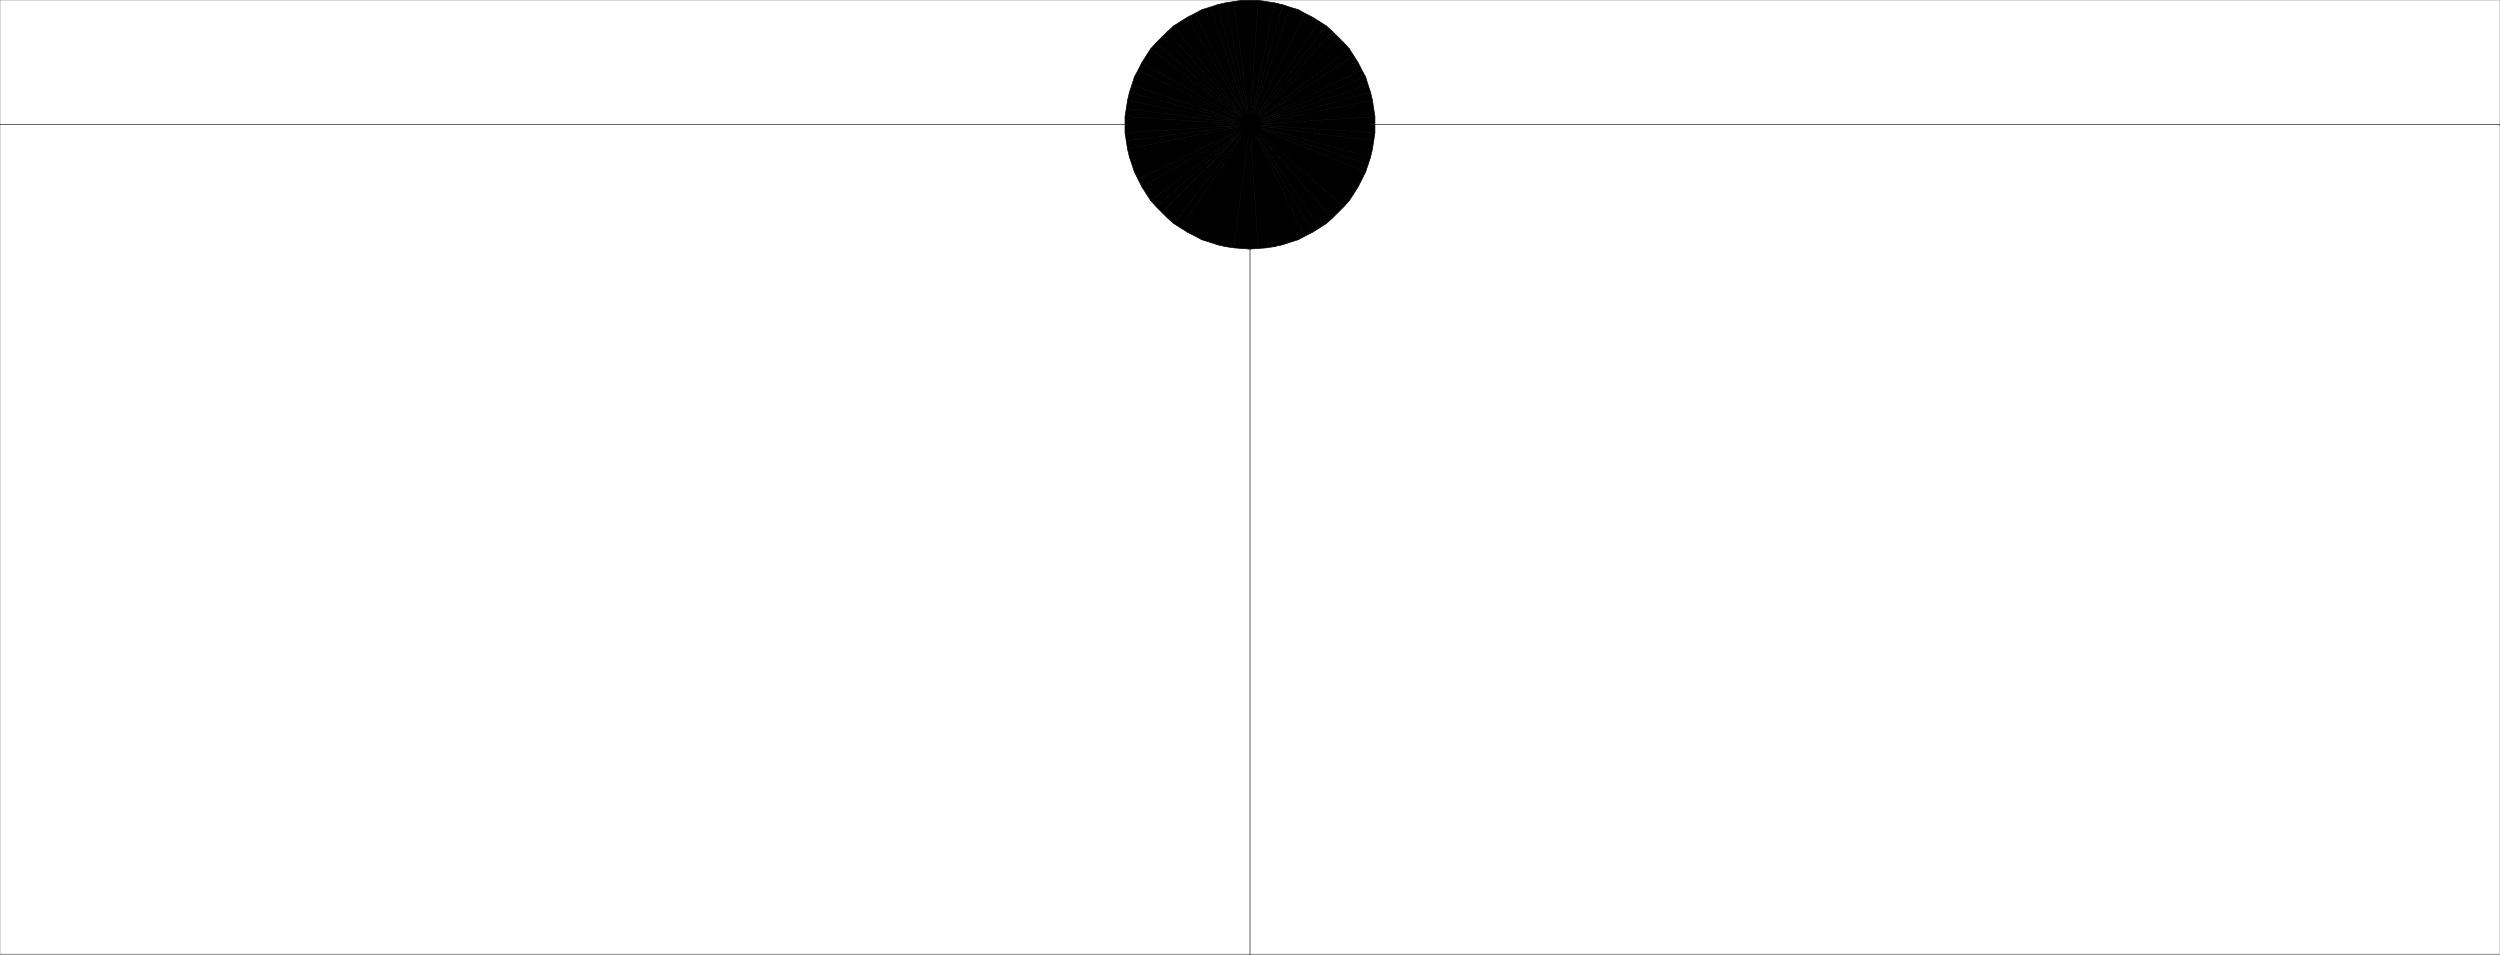 <svg xmlns="http://www.w3.org/2000/svg" width="2997.758" height="1144.927"><rect width="100%" height="100%" fill="#808080" stroke="none"/><path fill="#fff" d="M.371 1143.774h2997.016V.37H.371Zm0 0"/><path fill="none" stroke="#000" stroke-linecap="square" stroke-linejoin="bevel" stroke-miterlimit="10" stroke-width=".743" d="M.371 149.54h2997.016v.742m-1498.507-.742v995.015"/><path fill="none" stroke="#000" stroke-linecap="square" stroke-linejoin="bevel" stroke-miterlimit="10" stroke-width=".743" d="M1423.965 149.54v4.496l.742 5.199.743 4.5.742 5.199 1.523 4.496 2.23 4.457 1.485 4.496 2.27 4.457 3.011 4.457 2.97 3.754 3.01 3.715 2.973 3.754 3.754 2.973 3.754 2.968 3.754 2.973 4.496 3.012 4.496 2.23 4.496 1.485 4.497 2.226 4.496 1.527 4.496.743 5.242.742 4.496.742h10.477l4.496-.742 5.242-.742 4.496-.743 4.496-1.527 4.496-2.226 4.496-1.485 4.496-2.23 4.496-3.012 3.754-2.973 3.754-2.968 3.754-2.973 2.973-3.754 3.008-3.715 2.972-3.754 3.012-4.457 2.266-4.457 1.488-4.496 2.226-4.457 1.528-4.496.742-5.2.742-4.5.742-5.198v-9.696l-.742-4.496-.742-5.203-.742-4.496-1.528-4.457-2.226-4.496-1.488-4.457-2.266-4.496-3.012-4.457-2.972-3.715-3.008-3.754-2.973-3.715-3.754-3.012-3.754-2.968-3.754-2.973-4.496-2.973-4.496-2.265-4.496-1.489-4.496-2.226-4.496-1.489-4.496-.742-5.242-.742-4.496-.742h-10.477l-4.496.742-5.242.742-4.496.742-4.496 1.489-4.497 2.226-4.496 1.489-4.496 2.265-4.496 2.973-3.754 2.973-3.754 2.968-3.754 3.012-2.972 3.715-3.012 3.754-2.969 3.715-3.011 4.457-2.27 4.496-1.484 4.457-2.23 4.496-1.524 4.457-.742 4.496-.743 5.203-.742 4.496zm0 0"/><path fill-rule="evenodd" stroke="#000" stroke-linecap="square" stroke-linejoin="bevel" stroke-miterlimit="10" stroke-width=".743" d="m1498.88 149.54-149.872 9.695v-9.696zm0 0"/><path fill-rule="evenodd" stroke="#000" stroke-linecap="square" stroke-linejoin="bevel" stroke-miterlimit="10" stroke-width=".743" d="m1498.88 149.54-148.348 19.394-1.524-9.7zm0 0"/><path fill-rule="evenodd" stroke="#000" stroke-linecap="square" stroke-linejoin="bevel" stroke-miterlimit="10" stroke-width=".743" d="m1498.88 149.54-146.86 29.09-1.488-9.696zm0 0"/><path fill-rule="evenodd" stroke="#000" stroke-linecap="square" stroke-linejoin="bevel" stroke-miterlimit="10" stroke-width=".743" d="m1498.88 149.54-144.595 38.788-2.265-9.699zm0 0-141.622 47.742-2.973-8.954zm0 0-138.61 56.695-3.012-8.953zm0 0-134.114 65.648-4.496-8.953zm0 0"/><path fill-rule="evenodd" stroke="#000" stroke-linecap="square" stroke-linejoin="bevel" stroke-miterlimit="10" stroke-width=".743" d="m1498.88 149.54-129.618 74.601-4.496-8.953zm0 0"/><path fill-rule="evenodd" stroke="#000" stroke-linecap="square" stroke-linejoin="bevel" stroke-miterlimit="10" stroke-width=".743" d="m1498.88 149.54-124.38 82.812-5.238-8.211zm0 0-119.138 90.984-5.242-8.172zm0 0"/><path fill-rule="evenodd" stroke="#000" stroke-linecap="square" stroke-linejoin="bevel" stroke-miterlimit="10" stroke-width=".743" d="m1498.88 149.54-112.376 98.453-6.761-7.47zm0 0"/><path fill-rule="evenodd" stroke="#000" stroke-linecap="square" stroke-linejoin="bevel" stroke-miterlimit="10" stroke-width=".743" d="m1498.88 149.54-105.65 105.18-6.726-6.727zm0 0"/><path fill-rule="evenodd" stroke="#000" stroke-linecap="square" stroke-linejoin="bevel" stroke-miterlimit="10" stroke-width=".743" d="m1498.88 149.54-98.884 111.902-6.765-6.723zm0 0-91.419 118.59-7.465-6.688zm0 0"/><path fill-rule="evenodd" stroke="#000" stroke-linecap="square" stroke-linejoin="bevel" stroke-miterlimit="10" stroke-width=".743" d="m1498.88 149.54-83.165 123.828-8.254-5.239zm0 0"/><path fill-rule="evenodd" stroke="#000" stroke-linecap="square" stroke-linejoin="bevel" stroke-miterlimit="10" stroke-width=".743" d="m1498.88 149.54-74.915 129.03-8.25-5.202zm0 0-65.923 133.527-8.992-4.496zm0 0-57.712 137.984-8.21-4.457zm0 0-47.938 140.996-9.774-3.012zm0 0-38.946 143.964-8.992-2.968zm0 0-29.208 146.195-9.738-2.23zm0 0-19.473 147.68-9.735-1.485zm0 0"/><path fill-rule="evenodd" stroke="#000" stroke-linecap="square" stroke-linejoin="bevel" stroke-miterlimit="10" stroke-width=".743" d="m1498.88 149.54-9.735 148.421-9.738-.742zm0 0v149.167l-9.735-.746zm0 0"/><path fill-rule="evenodd" stroke="#000" stroke-linecap="square" stroke-linejoin="bevel" stroke-miterlimit="10" stroke-width=".743" d="m1498.88 149.54 9.734 148.421-9.735.746zm0 0"/><path fill-rule="evenodd" stroke="#000" stroke-linecap="square" stroke-linejoin="bevel" stroke-miterlimit="10" stroke-width=".743" d="m1498.88 149.54 19.472 147.68-9.738.741zm0 0 29.206 146.195-9.734 1.484zm0 0 38.94 143.964-9.734 2.23zm0 0 47.937 140.996-8.996 2.968zm0 0 57.71 137.984-9.773 3.012zm0 0 65.921 133.527-8.21 4.457zm0 0"/><path fill-rule="evenodd" stroke="#000" stroke-linecap="square" stroke-linejoin="bevel" stroke-miterlimit="10" stroke-width=".743" d="m1498.88 149.54 74.913 129.03-8.992 4.497zm0 0"/><path fill-rule="evenodd" stroke="#000" stroke-linecap="square" stroke-linejoin="bevel" stroke-miterlimit="10" stroke-width=".743" d="m1498.88 149.54 83.163 123.828-8.25 5.203zm0 0"/><path fill-rule="evenodd" stroke="#000" stroke-linecap="square" stroke-linejoin="bevel" stroke-miterlimit="10" stroke-width=".743" d="m1498.88 149.54 91.413 118.59-8.25 5.238zm0 0 98.882 111.902-7.469 6.687zm0 0"/><path fill-rule="evenodd" stroke="#000" stroke-linecap="square" stroke-linejoin="bevel" stroke-miterlimit="10" stroke-width=".743" d="m1498.88 149.54 105.648 105.18-6.766 6.722zm0 0 112.374 98.453-6.726 6.726zm0 0"/><path fill-rule="evenodd" stroke="#000" stroke-linecap="square" stroke-linejoin="bevel" stroke-miterlimit="10" stroke-width=".743" d="m1498.88 149.54 119.136 90.984-6.762 7.469zm0 0 124.374 82.812-5.238 8.172zm0 0 129.616 74.601-5.242 8.21zm0 0 134.112 65.648-4.495 8.953zm0 0 138.609 56.695-4.496 8.953zm0 0"/><path fill-rule="evenodd" stroke="#000" stroke-linecap="square" stroke-linejoin="bevel" stroke-miterlimit="10" stroke-width=".743" d="m1498.88 149.54 141.62 47.742-3.011 8.953zm0 0"/><path fill-rule="evenodd" stroke="#000" stroke-linecap="square" stroke-linejoin="bevel" stroke-miterlimit="10" stroke-width=".743" d="m1498.88 149.54 144.59 38.788-2.97 8.954zm0 0"/><path fill-rule="evenodd" stroke="#000" stroke-linecap="square" stroke-linejoin="bevel" stroke-miterlimit="10" stroke-width=".743" d="m1498.88 149.54 146.859 29.09-2.27 9.698zm0 0 148.343 19.394-1.484 9.695zm0 0"/><path fill-rule="evenodd" stroke="#000" stroke-linecap="square" stroke-linejoin="bevel" stroke-miterlimit="10" stroke-width=".743" d="m1498.88 149.54 149.831 9.695-1.488 9.699zm0 0"/><path fill-rule="evenodd" stroke="#000" stroke-linecap="square" stroke-linejoin="bevel" stroke-miterlimit="10" stroke-width=".743" d="M1498.88 149.54h149.831v9.695zm0 0 149.831-9.696v9.695zm0 0"/><path fill-rule="evenodd" stroke="#000" stroke-linecap="square" stroke-linejoin="bevel" stroke-miterlimit="10" stroke-width=".743" d="m1498.88 149.54 148.343-19.395 1.488 9.7zm0 0 146.859-29.09 1.484 9.695zm0 0"/><path fill-rule="evenodd" stroke="#000" stroke-linecap="square" stroke-linejoin="bevel" stroke-miterlimit="10" stroke-width=".743" d="m1498.88 149.54 144.59-38.786 2.269 9.696zm0 0"/><path fill-rule="evenodd" stroke="#000" stroke-linecap="square" stroke-linejoin="bevel" stroke-miterlimit="10" stroke-width=".743" d="m1498.88 149.54 141.62-47.743 2.97 8.957zm0 0"/><path fill-rule="evenodd" stroke="#000" stroke-linecap="square" stroke-linejoin="bevel" stroke-miterlimit="10" stroke-width=".743" d="m1498.88 149.54 138.609-57.438 3.011 9.695zm0 0"/><path fill-rule="evenodd" stroke="#000" stroke-linecap="square" stroke-linejoin="bevel" stroke-miterlimit="10" stroke-width=".743" d="m1498.88 149.54 134.112-65.61 4.497 8.172zm0 0"/><path fill-rule="evenodd" stroke="#000" stroke-linecap="square" stroke-linejoin="bevel" stroke-miterlimit="10" stroke-width=".743" d="m1498.88 149.54 129.616-74.563 4.496 8.953zm0 0 124.374-82.774 5.243 8.21zm0 0"/><path fill-rule="evenodd" stroke="#000" stroke-linecap="square" stroke-linejoin="bevel" stroke-miterlimit="10" stroke-width=".743" d="m1498.88 149.54 119.136-90.985 5.238 8.211zm0 0"/><path fill-rule="evenodd" stroke="#000" stroke-linecap="square" stroke-linejoin="bevel" stroke-miterlimit="10" stroke-width=".743" d="m1498.88 149.54 112.374-98.454 6.762 7.47zm0 0 105.648-105.18 6.726 6.726zm0 0"/><path fill-rule="evenodd" stroke="#000" stroke-linecap="square" stroke-linejoin="bevel" stroke-miterlimit="10" stroke-width=".743" d="m1498.88 149.54 98.882-111.864 6.766 6.684zm0 0"/><path fill-rule="evenodd" stroke="#000" stroke-linecap="square" stroke-linejoin="bevel" stroke-miterlimit="10" stroke-width=".743" d="m1498.88 149.54 91.413-118.59 7.47 6.726zm0 0"/><path fill-rule="evenodd" stroke="#000" stroke-linecap="square" stroke-linejoin="bevel" stroke-miterlimit="10" stroke-width=".743" d="m1498.88 149.54 83.163-123.79 8.25 5.2zm0 0"/><path fill-rule="evenodd" stroke="#000" stroke-linecap="square" stroke-linejoin="bevel" stroke-miterlimit="10" stroke-width=".743" d="m1498.88 149.54 74.913-129.032 8.25 5.242zm0 0 65.92-133.49 8.992 4.457zm0 0"/><path fill-rule="evenodd" stroke="#000" stroke-linecap="square" stroke-linejoin="bevel" stroke-miterlimit="10" stroke-width=".743" d="m1498.88 149.54 57.71-137.985 8.211 4.496zm0 0 47.937-140.958 9.773 2.973zm0 0"/><path fill-rule="evenodd" stroke="#000" stroke-linecap="square" stroke-linejoin="bevel" stroke-miterlimit="10" stroke-width=".743" d="m1498.88 149.54 38.94-143.926 8.997 2.968zm0 0"/><path fill-rule="evenodd" stroke="#000" stroke-linecap="square" stroke-linejoin="bevel" stroke-miterlimit="10" stroke-width=".743" d="m1498.88 149.54 29.206-146.196 9.735 2.27zm0 0"/><path fill-rule="evenodd" stroke="#000" stroke-linecap="square" stroke-linejoin="bevel" stroke-miterlimit="10" stroke-width=".743" d="m1498.88 149.54 19.472-147.68 9.734 1.484zm0 0L1508.613.37l9.738 1.489zm0 0"/><path fill-rule="evenodd" stroke="#000" stroke-linecap="square" stroke-linejoin="bevel" stroke-miterlimit="10" stroke-width=".743" d="M1498.88 149.54V.37h9.734zm0 0L1489.144.37h9.734zm0 0L1479.406 1.86l9.738-1.489Zm0 0"/><path fill-rule="evenodd" stroke="#000" stroke-linecap="square" stroke-linejoin="bevel" stroke-miterlimit="10" stroke-width=".743" d="M1498.88 149.54 1469.671 3.343l9.735-1.484zm0 0"/><path fill-rule="evenodd" stroke="#000" stroke-linecap="square" stroke-linejoin="bevel" stroke-miterlimit="10" stroke-width=".743" d="M1498.88 149.54 1459.933 5.613l9.738-2.27zm0 0"/><path fill-rule="evenodd" stroke="#000" stroke-linecap="square" stroke-linejoin="bevel" stroke-miterlimit="10" stroke-width=".743" d="M1498.88 149.54 1450.941 8.581l8.992-2.968zm0 0"/><path fill-rule="evenodd" stroke="#000" stroke-linecap="square" stroke-linejoin="bevel" stroke-miterlimit="10" stroke-width=".743" d="m1498.88 149.54-57.712-137.985 9.774-2.973zm0 0-65.924-133.49 8.211-4.496zm0 0"/><path fill-rule="evenodd" stroke="#000" stroke-linecap="square" stroke-linejoin="bevel" stroke-miterlimit="10" stroke-width=".743" d="m1498.88 149.54-74.915-129.032 8.992-4.457zm0 0"/><path fill-rule="evenodd" stroke="#000" stroke-linecap="square" stroke-linejoin="bevel" stroke-miterlimit="10" stroke-width=".743" d="m1498.88 149.54-83.165-123.79 8.25-5.242zm0 0-91.42-118.59 8.254-5.2zm0 0"/><path fill-rule="evenodd" stroke="#000" stroke-linecap="square" stroke-linejoin="bevel" stroke-miterlimit="10" stroke-width=".743" d="m1498.88 149.54-98.884-111.864 7.465-6.726zm0 0"/><path fill-rule="evenodd" stroke="#000" stroke-linecap="square" stroke-linejoin="bevel" stroke-miterlimit="10" stroke-width=".743" d="M1498.88 149.54 1393.23 44.36l6.767-6.684zm0 0"/><path fill-rule="evenodd" stroke="#000" stroke-linecap="square" stroke-linejoin="bevel" stroke-miterlimit="10" stroke-width=".743" d="m1498.88 149.54-112.376-98.454 6.727-6.726zm0 0"/><path fill-rule="evenodd" stroke="#000" stroke-linecap="square" stroke-linejoin="bevel" stroke-miterlimit="10" stroke-width=".743" d="m1498.88 149.54-119.138-90.985 6.762-7.469zm0 0"/><path fill-rule="evenodd" stroke="#000" stroke-linecap="square" stroke-linejoin="bevel" stroke-miterlimit="10" stroke-width=".743" d="M1498.88 149.54 1374.5 66.765l5.243-8.21zm0 0-129.618-74.563 5.238-8.211zm0 0"/><path fill-rule="evenodd" stroke="#000" stroke-linecap="square" stroke-linejoin="bevel" stroke-miterlimit="10" stroke-width=".743" d="m1498.88 149.54-134.114-65.61 4.496-8.953zm0 0"/><path fill-rule="evenodd" stroke="#000" stroke-linecap="square" stroke-linejoin="bevel" stroke-miterlimit="10" stroke-width=".743" d="m1498.88 149.54-138.61-57.438 4.496-8.172zm0 0-141.622-47.743 3.012-9.695zm0 0"/><path fill-rule="evenodd" stroke="#000" stroke-linecap="square" stroke-linejoin="bevel" stroke-miterlimit="10" stroke-width=".743" d="m1498.88 149.54-144.595-38.786 2.973-8.957zm0 0"/><path fill-rule="evenodd" stroke="#000" stroke-linecap="square" stroke-linejoin="bevel" stroke-miterlimit="10" stroke-width=".743" d="m1498.88 149.54-146.86-29.09 2.266-9.696zm0 0"/><path fill-rule="evenodd" stroke="#000" stroke-linecap="square" stroke-linejoin="bevel" stroke-miterlimit="10" stroke-width=".743" d="m1498.88 149.54-148.348-19.395 1.488-9.695zm0 0"/><path fill-rule="evenodd" stroke="#000" stroke-linecap="square" stroke-linejoin="bevel" stroke-miterlimit="10" stroke-width=".743" d="m1498.88 149.54-149.872-9.696 1.524-9.7zm0 0"/><path fill-rule="evenodd" stroke="#000" stroke-linecap="square" stroke-linejoin="bevel" stroke-miterlimit="10" stroke-width=".743" d="M1498.88 149.54h-149.872v-9.696zm0 0"/></svg>
